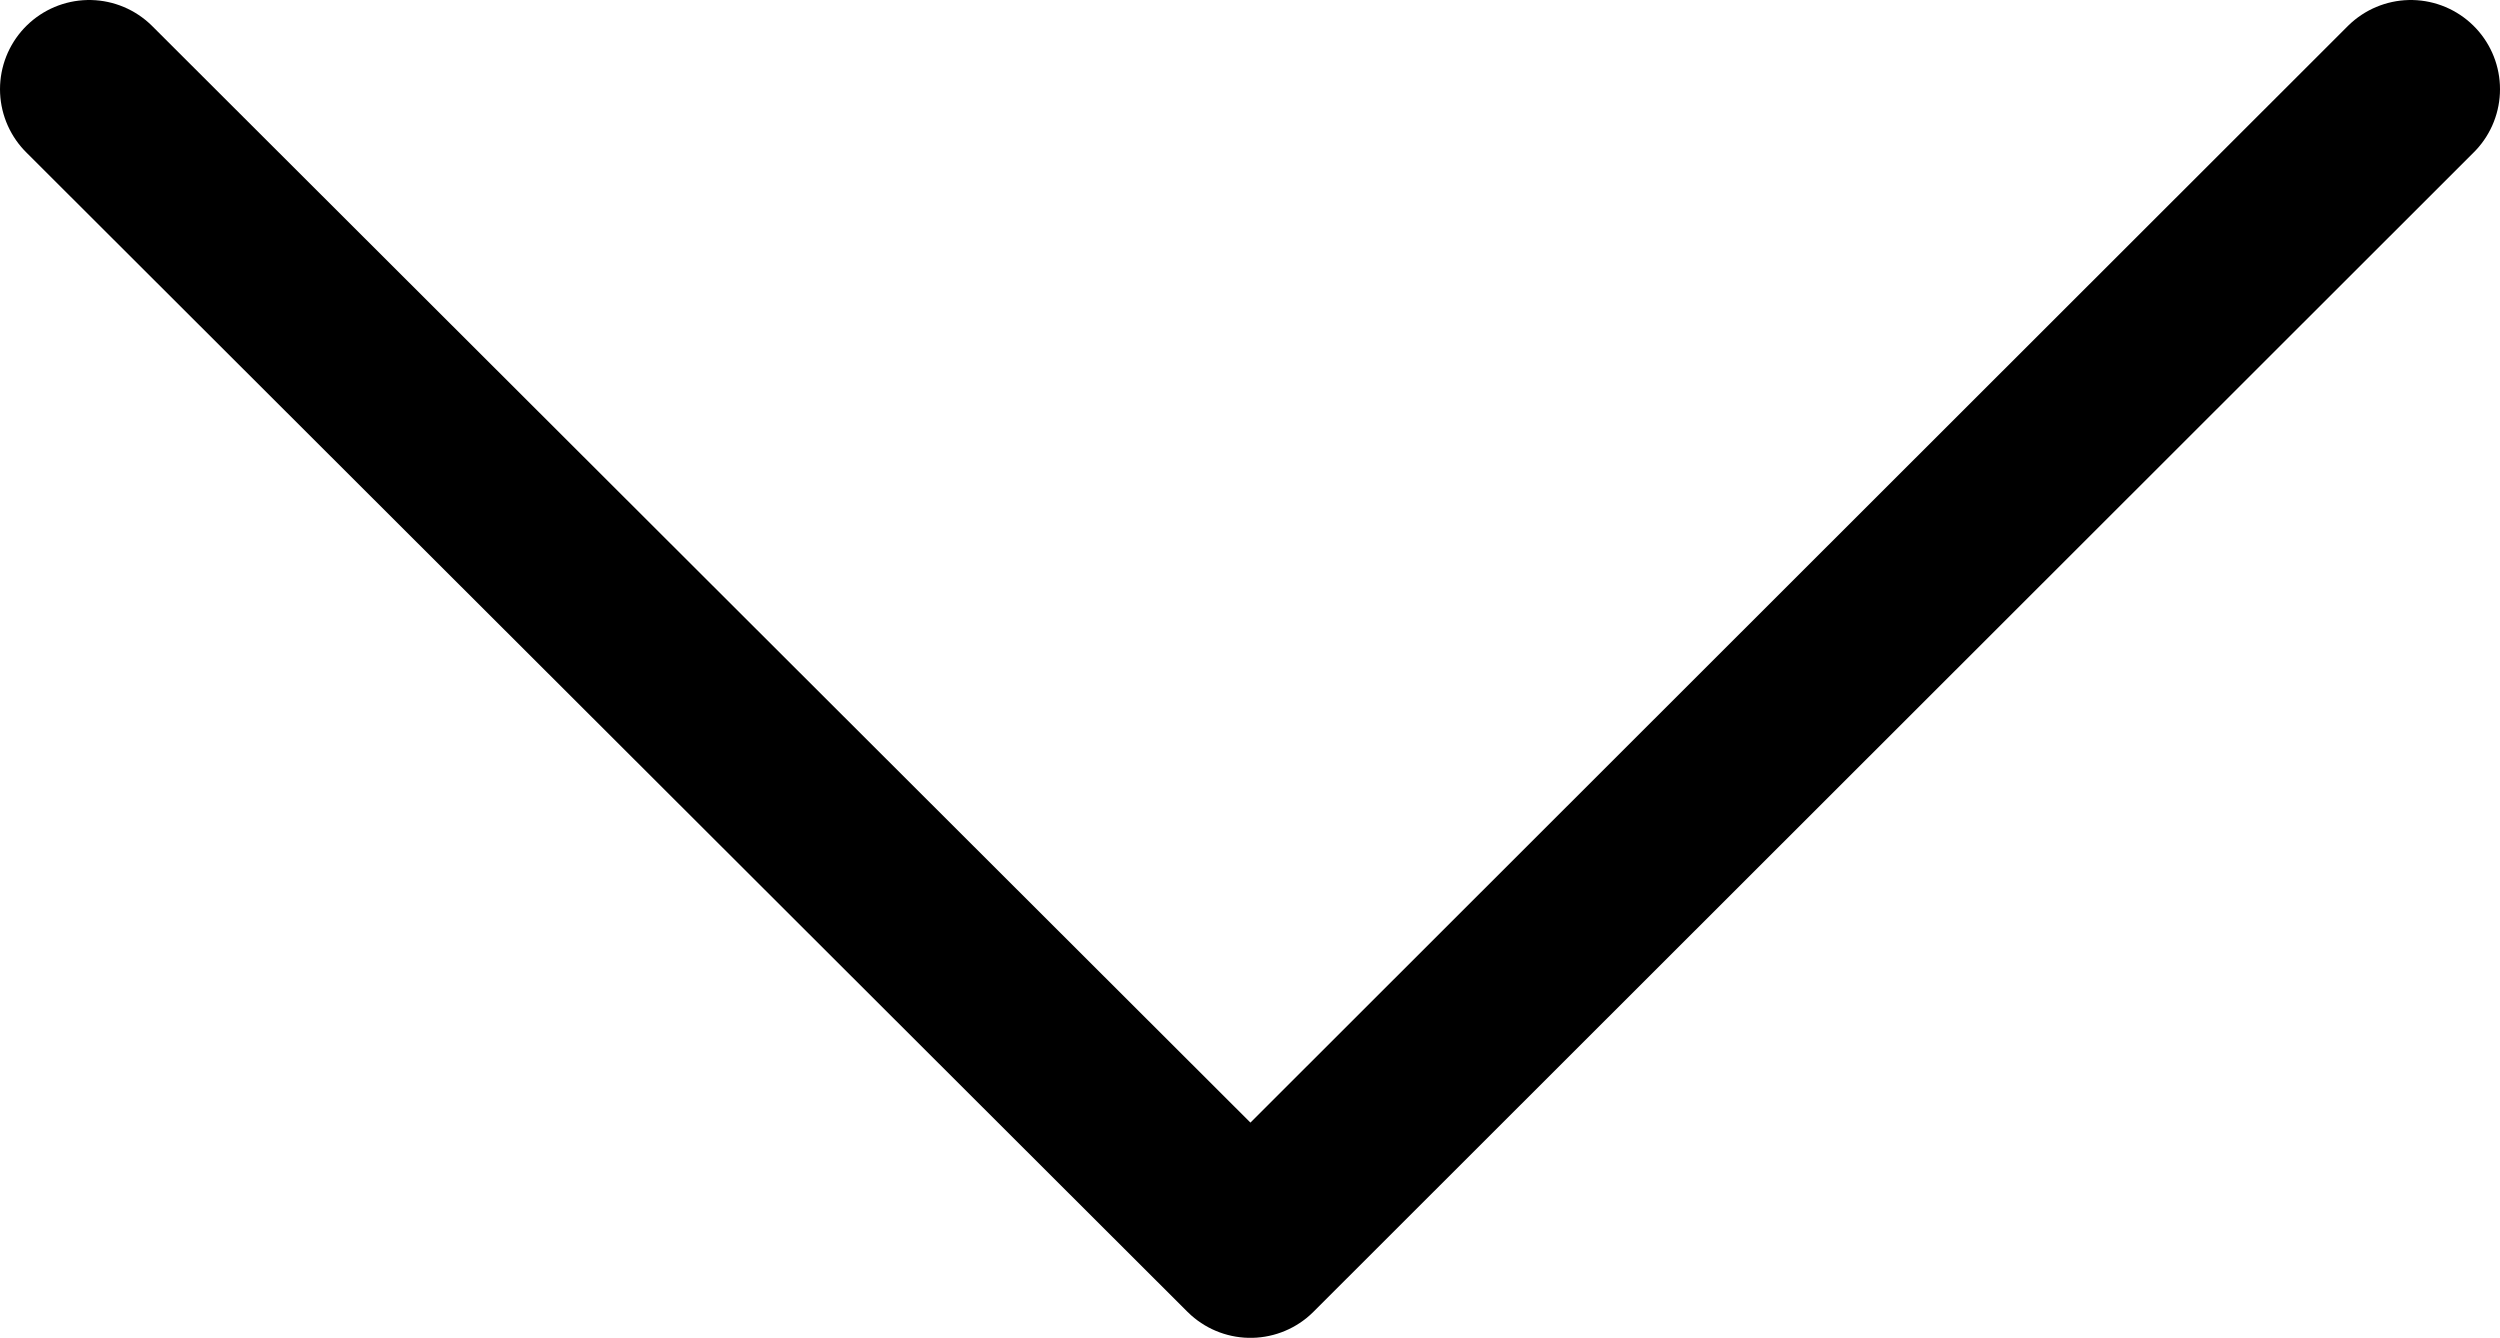 <svg xmlns="http://www.w3.org/2000/svg" width="28.03" height="15" viewBox="0 0 28.03 15">
  <defs>
    <style>
      .cls-1 {
        fill: none;
        stroke: #000;
        stroke-linecap: round;
        stroke-linejoin: round;
        stroke-width: 2px;
        fill-rule: evenodd;
      }
    </style>
  </defs>
  <path id="arrow" class="cls-1" d="M1824.03,855l-13.01,13L1798,855" transform="translate(-1797 -854)"/>
</svg>

